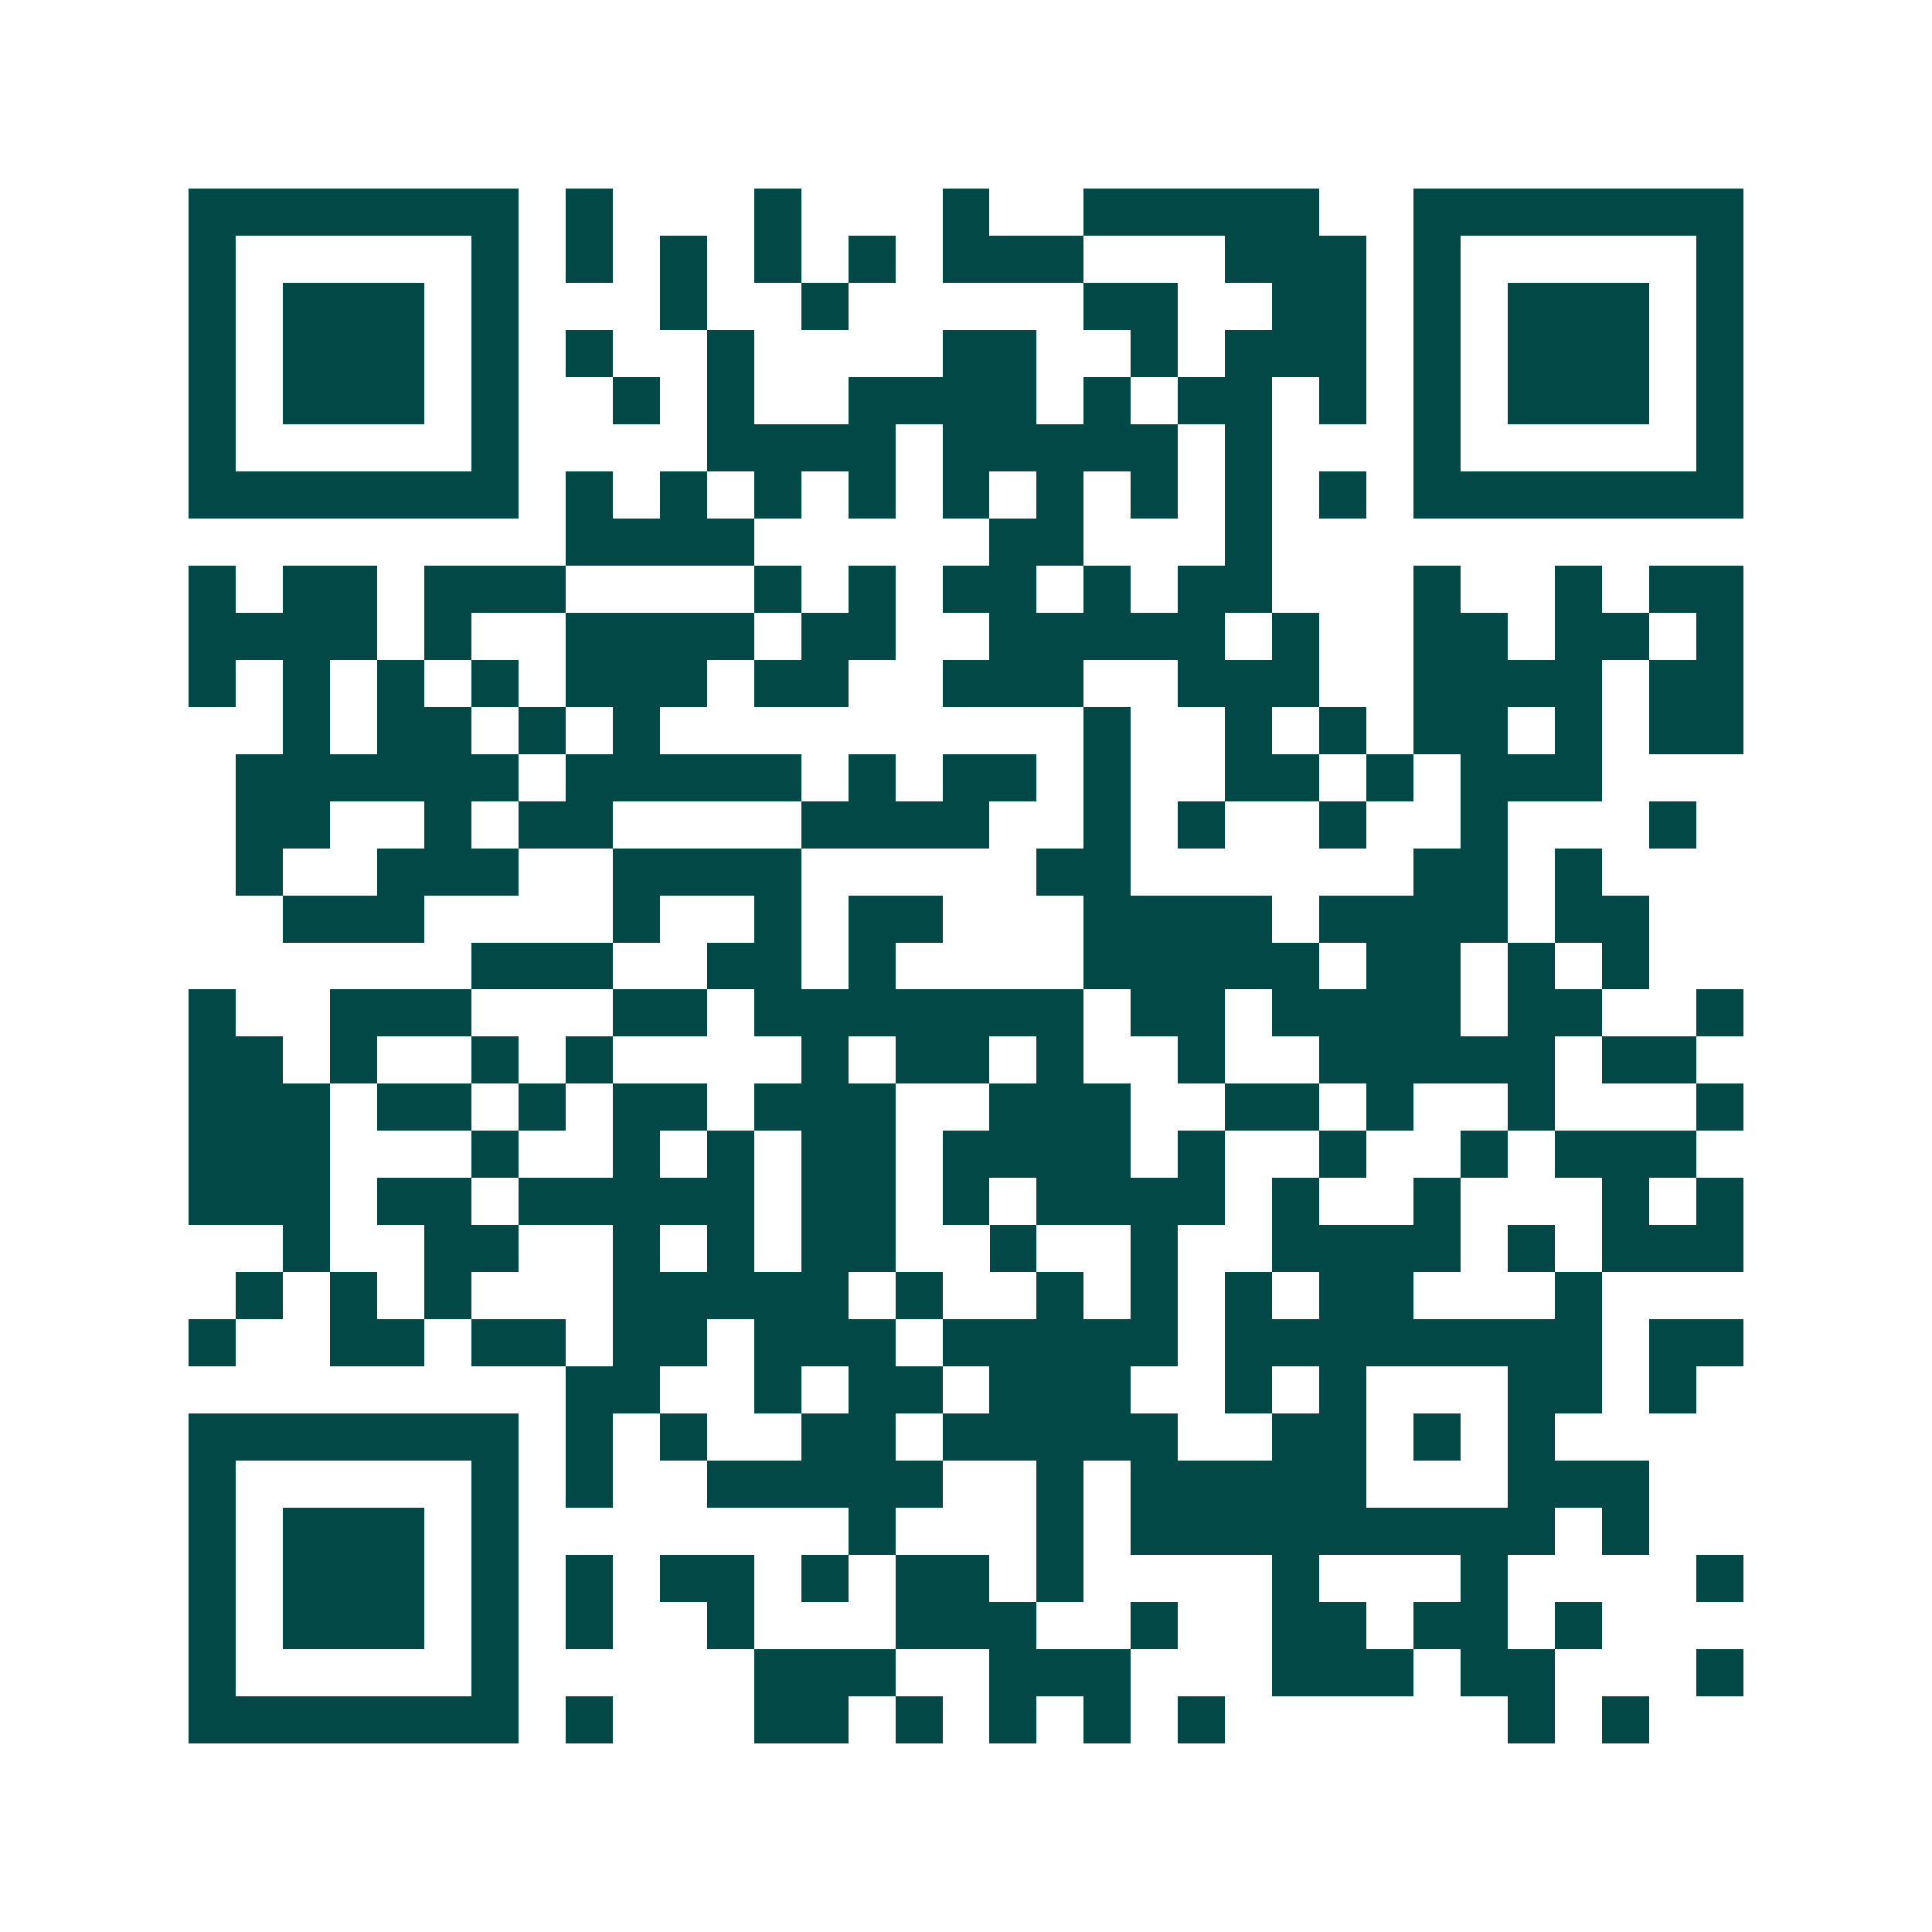 <svg xmlns="http://www.w3.org/2000/svg" width="200" height="200" viewBox="0 0 41 41" shape-rendering="crispEdges"><path fill="#ffffff" d="M0 0h41v41H0z"/><path stroke="#014847" d="M4 4.5h7m1 0h1m3 0h1m3 0h1m2 0h5m2 0h7M4 5.5h1m5 0h1m1 0h1m1 0h1m1 0h1m1 0h1m1 0h3m3 0h3m1 0h1m5 0h1M4 6.5h1m1 0h3m1 0h1m3 0h1m2 0h1m5 0h2m2 0h2m1 0h1m1 0h3m1 0h1M4 7.5h1m1 0h3m1 0h1m1 0h1m2 0h1m4 0h2m2 0h1m1 0h3m1 0h1m1 0h3m1 0h1M4 8.5h1m1 0h3m1 0h1m2 0h1m1 0h1m2 0h4m1 0h1m1 0h2m1 0h1m1 0h1m1 0h3m1 0h1M4 9.5h1m5 0h1m4 0h4m1 0h5m1 0h1m3 0h1m5 0h1M4 10.5h7m1 0h1m1 0h1m1 0h1m1 0h1m1 0h1m1 0h1m1 0h1m1 0h1m1 0h1m1 0h7M12 11.5h4m5 0h2m3 0h1M4 12.5h1m1 0h2m1 0h3m4 0h1m1 0h1m1 0h2m1 0h1m1 0h2m3 0h1m2 0h1m1 0h2M4 13.5h4m1 0h1m2 0h4m1 0h2m2 0h5m1 0h1m2 0h2m1 0h2m1 0h1M4 14.5h1m1 0h1m1 0h1m1 0h1m1 0h3m1 0h2m2 0h3m2 0h3m2 0h4m1 0h2M6 15.5h1m1 0h2m1 0h1m1 0h1m9 0h1m2 0h1m1 0h1m1 0h2m1 0h1m1 0h2M5 16.5h6m1 0h5m1 0h1m1 0h2m1 0h1m2 0h2m1 0h1m1 0h3M5 17.5h2m2 0h1m1 0h2m4 0h4m2 0h1m1 0h1m2 0h1m2 0h1m3 0h1M5 18.5h1m2 0h3m2 0h4m5 0h2m6 0h2m1 0h1M6 19.5h3m4 0h1m2 0h1m1 0h2m3 0h4m1 0h4m1 0h2M10 20.5h3m2 0h2m1 0h1m4 0h5m1 0h2m1 0h1m1 0h1M4 21.5h1m2 0h3m3 0h2m1 0h7m1 0h2m1 0h4m1 0h2m2 0h1M4 22.5h2m1 0h1m2 0h1m1 0h1m4 0h1m1 0h2m1 0h1m2 0h1m2 0h5m1 0h2M4 23.5h3m1 0h2m1 0h1m1 0h2m1 0h3m2 0h3m2 0h2m1 0h1m2 0h1m3 0h1M4 24.5h3m3 0h1m2 0h1m1 0h1m1 0h2m1 0h4m1 0h1m2 0h1m2 0h1m1 0h3M4 25.5h3m1 0h2m1 0h5m1 0h2m1 0h1m1 0h4m1 0h1m2 0h1m3 0h1m1 0h1M6 26.5h1m2 0h2m2 0h1m1 0h1m1 0h2m2 0h1m2 0h1m2 0h4m1 0h1m1 0h3M5 27.5h1m1 0h1m1 0h1m3 0h5m1 0h1m2 0h1m1 0h1m1 0h1m1 0h2m3 0h1M4 28.5h1m2 0h2m1 0h2m1 0h2m1 0h3m1 0h5m1 0h8m1 0h2M12 29.5h2m2 0h1m1 0h2m1 0h3m2 0h1m1 0h1m3 0h2m1 0h1M4 30.5h7m1 0h1m1 0h1m2 0h2m1 0h5m2 0h2m1 0h1m1 0h1M4 31.5h1m5 0h1m1 0h1m2 0h5m2 0h1m1 0h5m3 0h3M4 32.5h1m1 0h3m1 0h1m7 0h1m3 0h1m1 0h9m1 0h1M4 33.5h1m1 0h3m1 0h1m1 0h1m1 0h2m1 0h1m1 0h2m1 0h1m4 0h1m3 0h1m4 0h1M4 34.5h1m1 0h3m1 0h1m1 0h1m2 0h1m3 0h3m2 0h1m2 0h2m1 0h2m1 0h1M4 35.5h1m5 0h1m5 0h3m2 0h3m3 0h3m1 0h2m3 0h1M4 36.5h7m1 0h1m3 0h2m1 0h1m1 0h1m1 0h1m1 0h1m6 0h1m1 0h1"/></svg>
